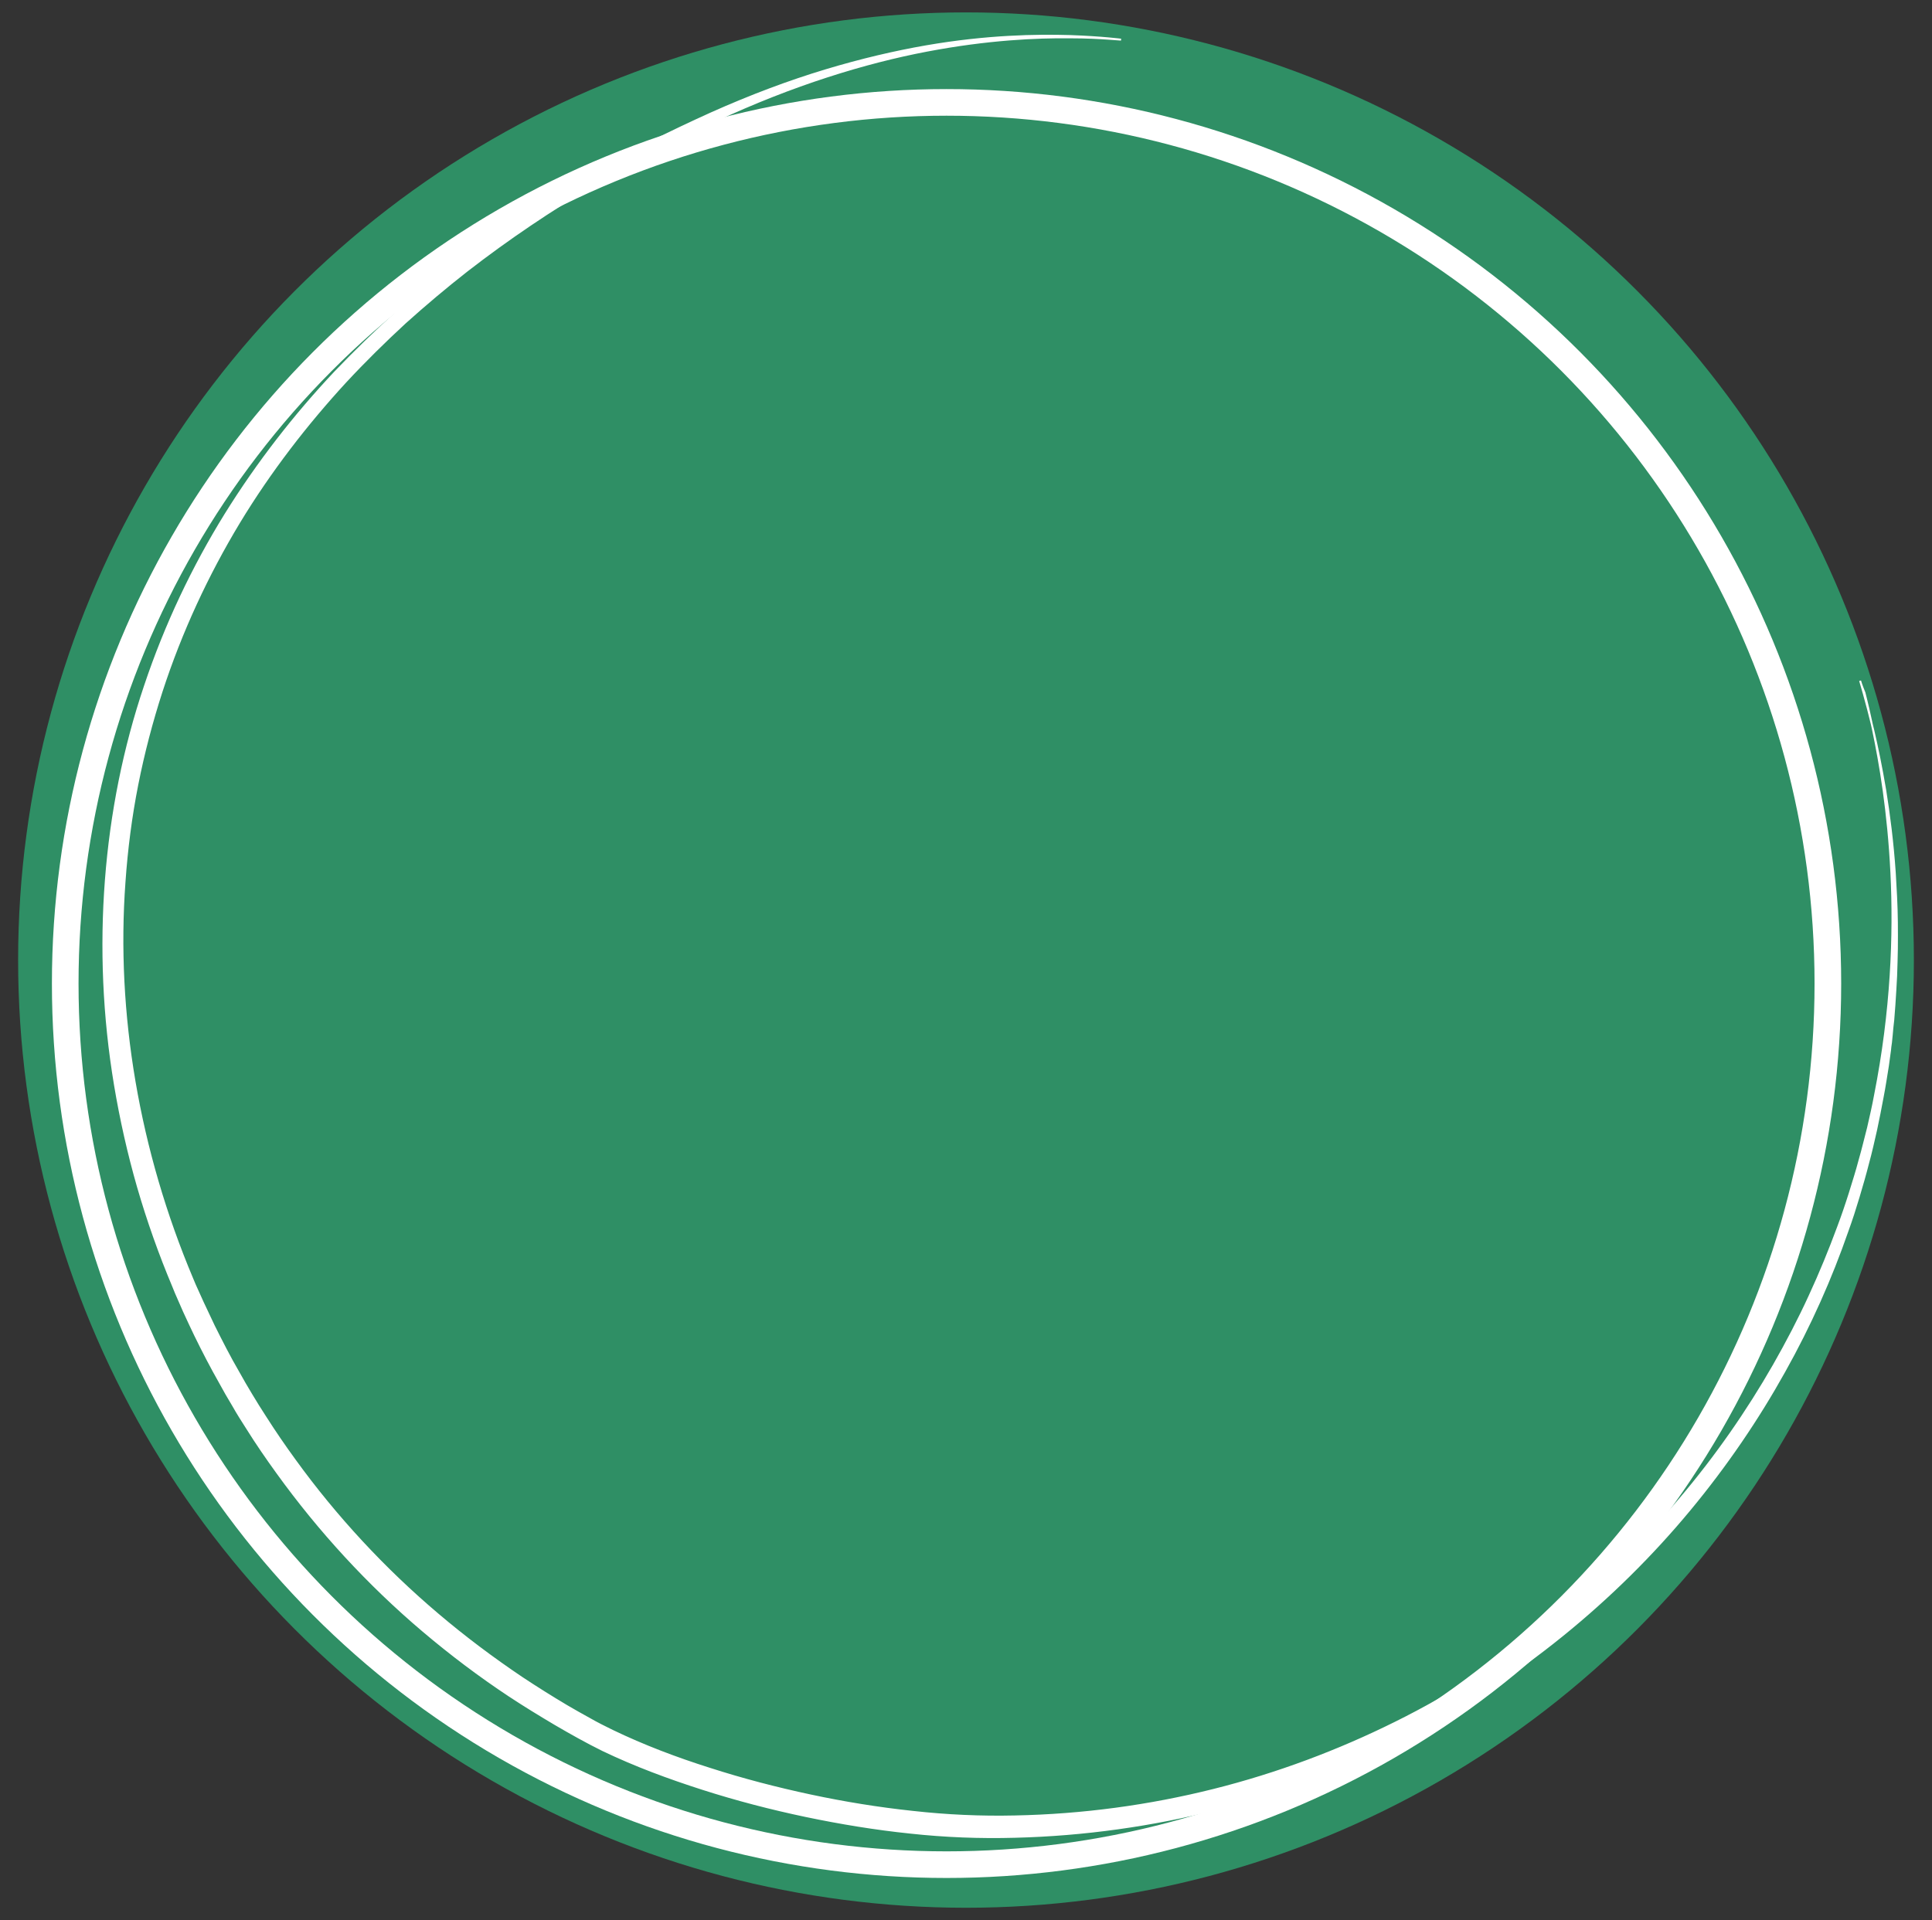 <?xml version="1.0" encoding="UTF-8"?> <svg xmlns="http://www.w3.org/2000/svg" xmlns:xlink="http://www.w3.org/1999/xlink" version="1.1" id="Layer_1" x="0px" y="0px" viewBox="0 0 1013 1007" style="enable-background:new 0 0 1013 1007;" xml:space="preserve"><rect x="0" y="0" width="1013" height="1007" fill="#333333" stroke="none"/> <style type="text/css"> .st0{fill:#2F8F65;} .st1{fill:none;stroke:#FFFFFF;stroke-width:13.964;stroke-miterlimit:10;} .st2{fill:#FFFFFF;stroke:#FFFFFF;stroke-miterlimit:10;} </style> <circle class="st0" cx="506.5" cy="503.5" r="497"></circle> <circle class="st1" cx="496.3" cy="515.8" r="462.1"></circle> <g> <g> <path class="st2" d="M975.3,357c0,0,0.6,2.2,1.9,6.6c0.6,2.2,1.3,4.9,2.2,8.1c0.8,3.2,1.8,7,2.8,11.2c2,8.5,4.2,19.1,6.3,31.6 c2,12.5,3.9,27,5,43.3c0.5,8.2,1,16.8,1.1,25.8c0.1,4.6,0,9.1,0,13.9c-0.1,4.7-0.2,9.6-0.4,14.5c-0.3,4.9-0.5,10-0.9,15.1 c-0.2,2.6-0.4,5.1-0.6,7.8c-0.3,2.6-0.6,5.2-0.8,7.9c-0.1,1.3-0.3,2.7-0.4,4c-0.2,1.3-0.4,2.7-0.5,4c-0.4,2.7-0.7,5.4-1.1,8.1 c-0.9,5.5-1.7,11-2.8,16.6c-1,5.6-2.2,11.3-3.4,17.1c-1.3,5.7-2.6,11.6-4.2,17.4c-1.5,5.9-3.2,11.8-5,17.8c-0.9,3-1.9,6-2.8,9 c-1,3-2,6-3.1,9c-8.4,24.2-19.3,49-33.1,73.6c-13.7,24.6-30.2,49-49.6,72.4c-19.4,23.4-41.8,45.7-66.9,66 c-25.1,20.3-53,38.7-83.3,54.1c-30.3,15.4-62.9,27.9-97.2,36.7c-34.2,8.7-70,13.8-106.4,14.7c-18.2,0.5-36.6-0.2-54.9-2.2 c-18.3-1.9-36.5-4.9-54.7-8.7c-18.1-3.8-36.2-8.5-54-14.2S333.1,926,316,917.8c-4.2-2.1-8.5-4.3-12.6-6.6c-4-2.2-8.2-4.6-12.3-7 c-8.1-4.8-16.1-9.7-24-14.9c-15.7-10.4-30.8-21.8-45.2-34c-28.8-24.4-54.5-52.4-76.5-82.9c-5.5-7.6-10.8-15.3-15.8-23.3 c-2.5-3.9-5-7.8-7.3-11.9l-3.6-6.1l-3.4-6.1c-4.6-8.1-8.9-16.4-13-24.8c-2-4.2-4-8.4-5.9-12.6l-2.8-6.4l-1.4-3.2l-1.3-3.2 c-7.2-17.1-13.4-34.6-18.5-52.2c-5.1-17.7-9.1-35.6-12.1-53.5c-6-35.9-7.5-72.1-4.8-107.4s9.6-69.6,20.5-101.9 c10.8-32.3,25.2-62.5,42.2-90c17.1-27.5,36.6-52.4,57.4-74.5c10.5-11,21.2-21.4,32.1-31.2c11-9.7,22.1-18.8,33.3-27.3 c11.2-8.4,22.4-16.5,33.7-23.8c2.8-1.8,5.6-3.7,8.4-5.5s5.6-3.5,8.4-5.2c1.4-0.9,2.8-1.7,4.2-2.6c1.4-0.8,2.8-1.6,4.2-2.5 c2.8-1.6,5.6-3.3,8.3-4.9c22.2-12.8,44-23.5,64.8-32.9c20.8-9.3,40.9-16.8,59.8-22.5s36.6-9.8,52.7-12.6 c32.3-5.6,58.1-5.9,75.6-5.4c8.7,0.3,15.4,0.8,19.9,1.2s6.8,0.7,6.8,0.7s-2.3-0.2-6.8-0.5c-4.5-0.3-11.2-0.7-19.9-0.7 c-17.4-0.2-43.2,0.9-75.2,7s-70,17.6-111.1,36.8c-41,19.2-85.9,44.4-129.9,78.5c-11,8.6-21.8,17.7-32.6,27.4 c-10.6,9.8-21.1,20.1-31.3,31.1c-20.2,22-39.3,46.6-55.7,73.7C108.9,301.3,95,331,84.7,362.7c-5.1,15.8-9.4,32.1-12.7,48.8 c-3.3,16.7-5.5,33.7-6.7,50.9c-5.1,69,7.3,141.3,35.5,208.2l1.3,3.1l1.4,3.1l2.8,6.2c1.9,4.1,3.9,8.2,5.8,12.3 c4.1,8.2,8.2,16.3,12.8,24.2l3.4,6l3.5,5.9c2.3,3.9,4.8,7.8,7.3,11.7c4.9,7.7,10.1,15.3,15.5,22.7c21.5,29.7,46.8,57,74.9,80.8 c14,11.9,28.8,23,44.1,33.3c7.7,5.1,15.5,10,23.4,14.7c4,2.3,7.9,4.6,12,6.8c4,2.3,8,4.3,12.1,6.3c16.4,7.9,33.6,14.4,51,19.9 c17.4,5.6,35.1,10.2,52.9,14s35.7,6.7,53.6,8.6c17.9,2,35.8,2.8,53.5,2.4c35.6-0.7,70.7-5.5,104.2-13.9 c33.6-8.4,65.6-20.5,95.4-35.3c29.9-14.8,57.4-32.7,82.3-52.4c24.9-19.8,47-41.5,66.4-64.3s35.9-46.7,49.7-70.8 c6.9-12.1,13.2-24.2,18.7-36.2c5.6-12.1,10.5-24.1,14.9-36c1.1-3,2.2-5.9,3.2-8.9s2-5.9,2.9-8.8c1.8-5.9,3.7-11.7,5.2-17.5 c1.7-5.8,3-11.5,4.5-17.2c1.3-5.7,2.6-11.3,3.6-16.8c8.8-44.4,10.2-84.2,8.6-116.7c-1.6-32.5-6-57.9-9.6-75 c-0.9-4.3-1.8-8-2.5-11.3c-0.8-3.2-1.4-6-2-8.2C975.9,359.2,975.3,357,975.3,357z"></path> </g> </g> </svg> 
